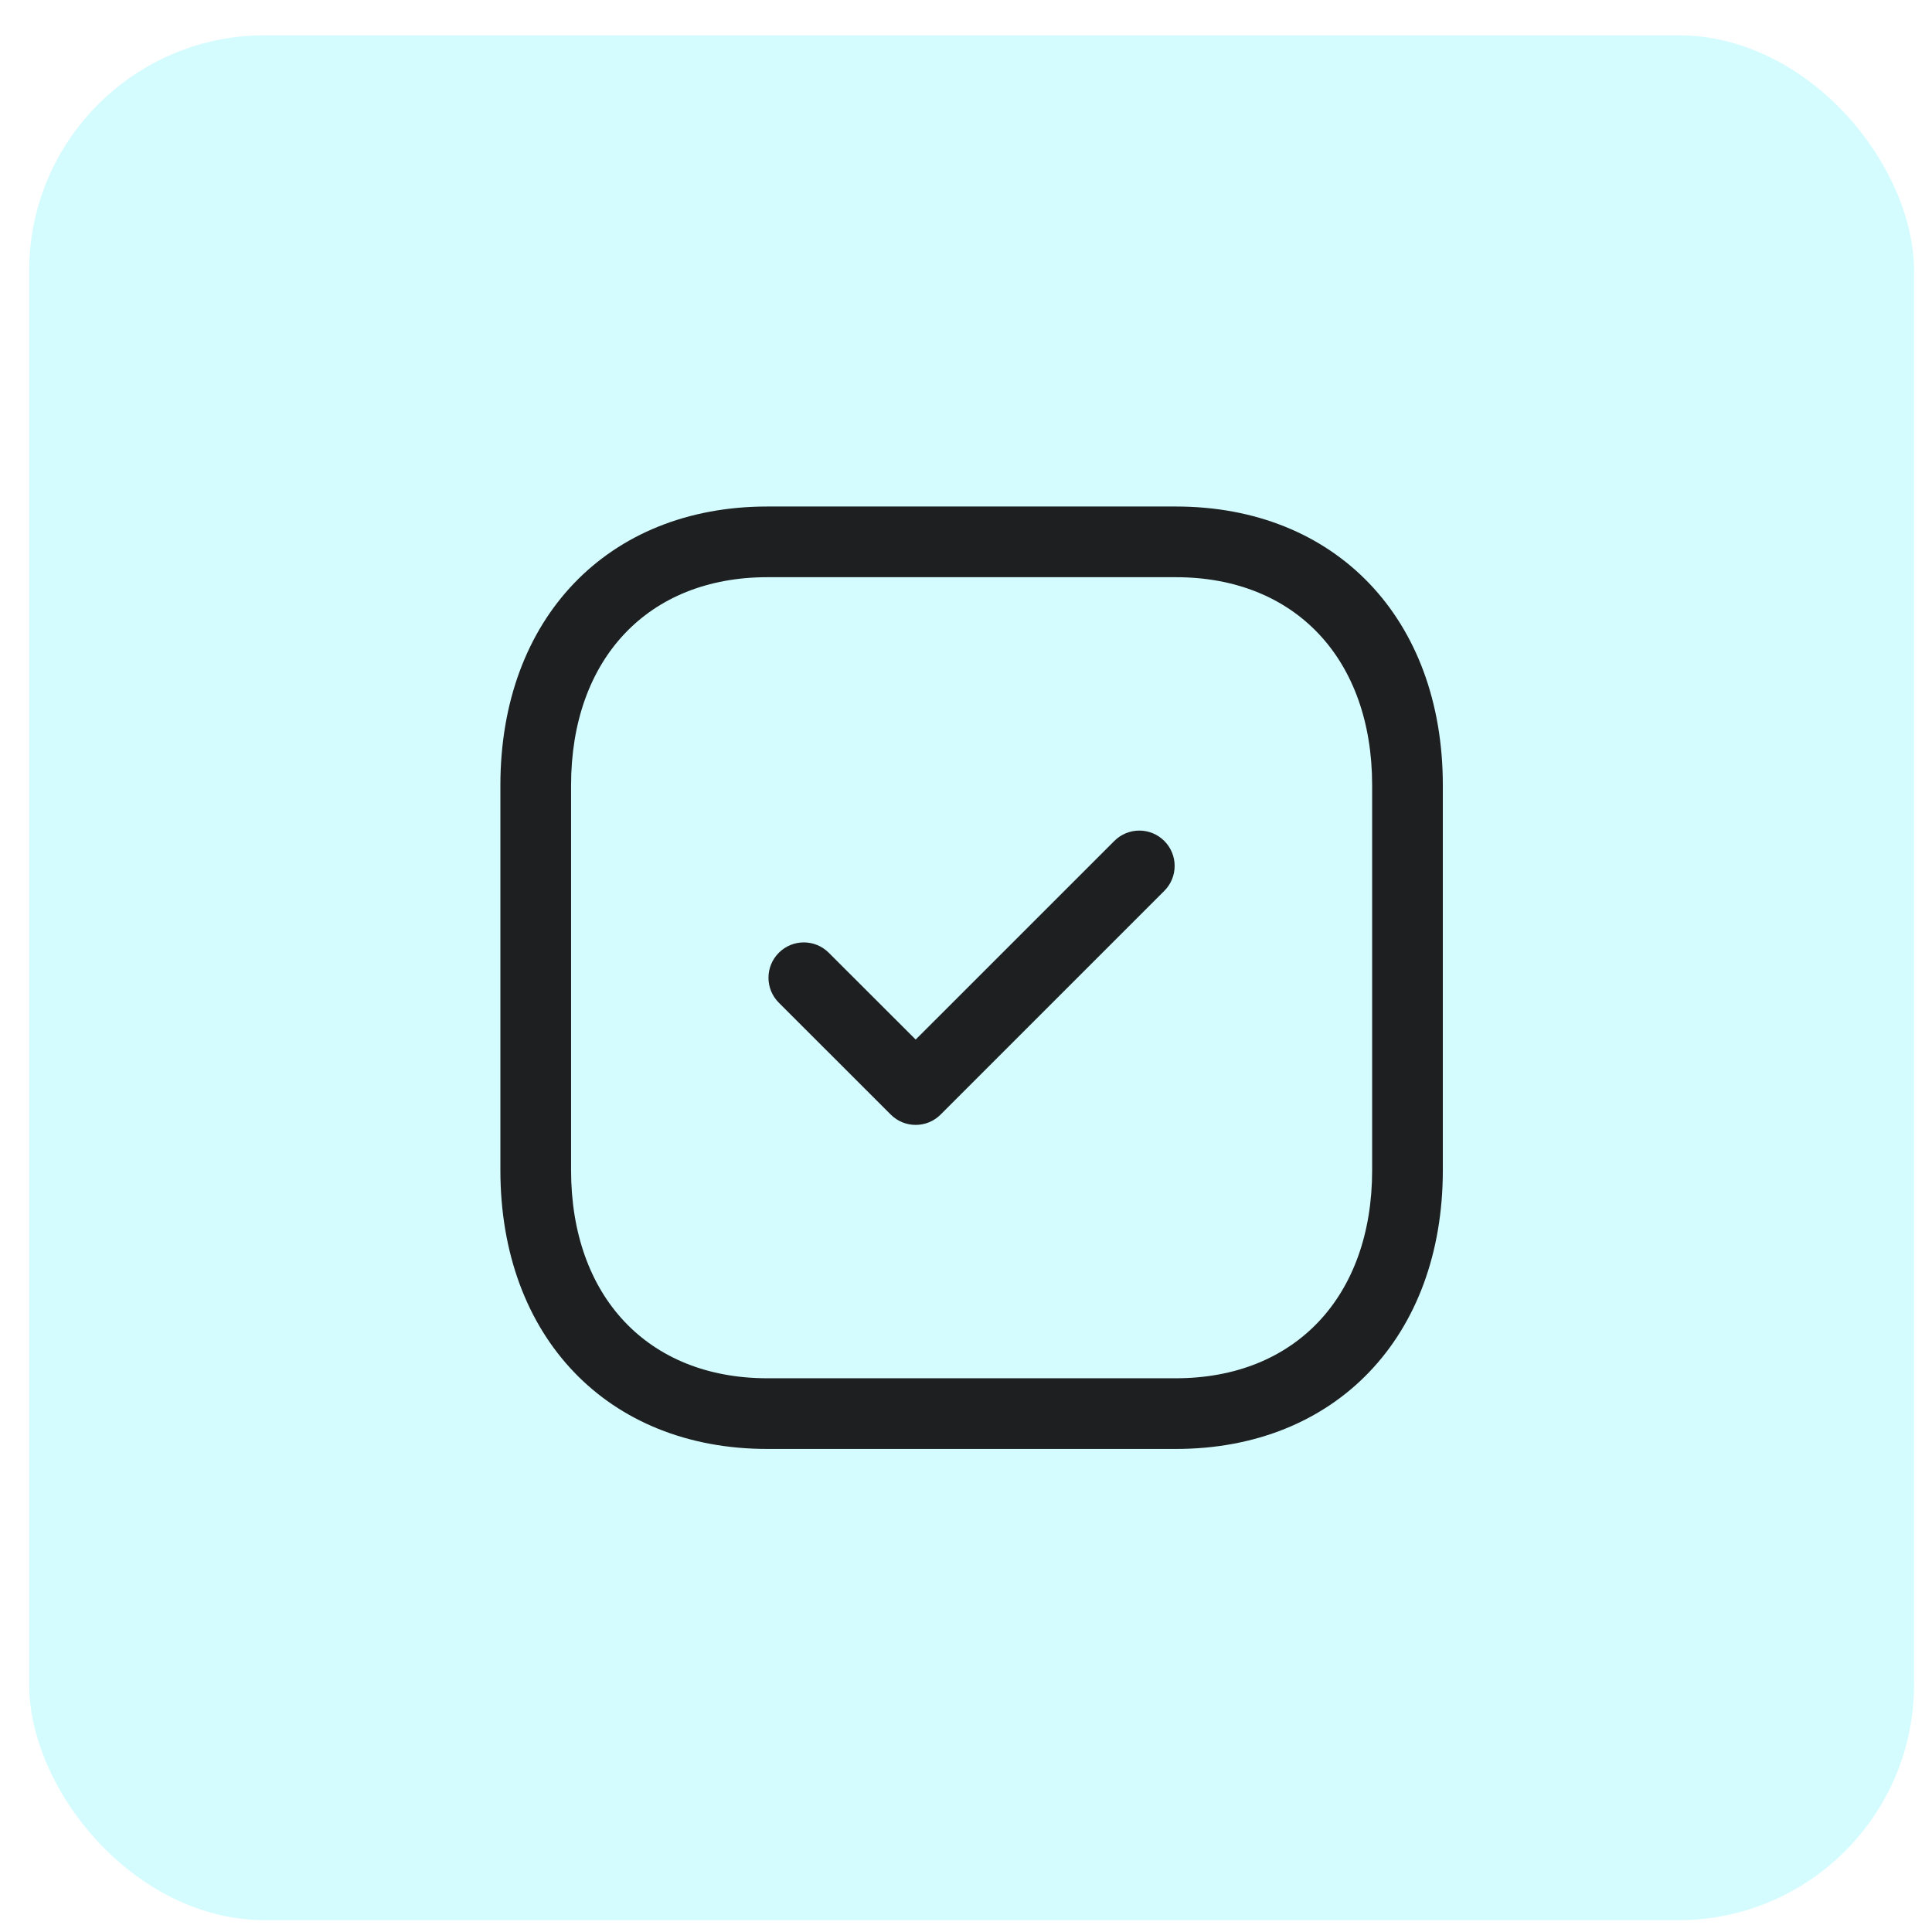 <svg width="41" height="41" viewBox="0 0 41 41" fill="none" xmlns="http://www.w3.org/2000/svg">
<rect x="0.619" y="0.749" width="40" height="40" rx="5" fill="#8FF7FF" fill-opacity="0.38"/>
<path fill-rule="evenodd" clip-rule="evenodd" d="M16.284 12.249C13.754 12.249 12.119 13.982 12.119 16.665V24.833C12.119 27.516 13.754 29.249 16.284 29.249H24.952C27.483 29.249 29.119 27.516 29.119 24.833V16.665C29.119 13.982 27.483 12.249 24.953 12.249H16.284ZM24.952 30.749H16.284C12.895 30.749 10.619 28.371 10.619 24.833V16.665C10.619 13.127 12.895 10.749 16.284 10.749H24.953C28.342 10.749 30.619 13.127 30.619 16.665V24.833C30.619 28.371 28.342 30.749 24.952 30.749Z" fill="#1D1F20"/>
<path fill-rule="evenodd" clip-rule="evenodd" d="M19.432 23.872C19.241 23.872 19.048 23.799 18.902 23.652L16.528 21.279C16.235 20.986 16.235 20.512 16.528 20.219C16.821 19.926 17.295 19.926 17.588 20.219L19.432 22.061L23.648 17.846C23.941 17.553 24.415 17.553 24.708 17.846C25.001 18.139 25.001 18.613 24.708 18.906L19.962 23.652C19.816 23.799 19.624 23.872 19.432 23.872Z" fill="#1D1F20"/>
</svg>
